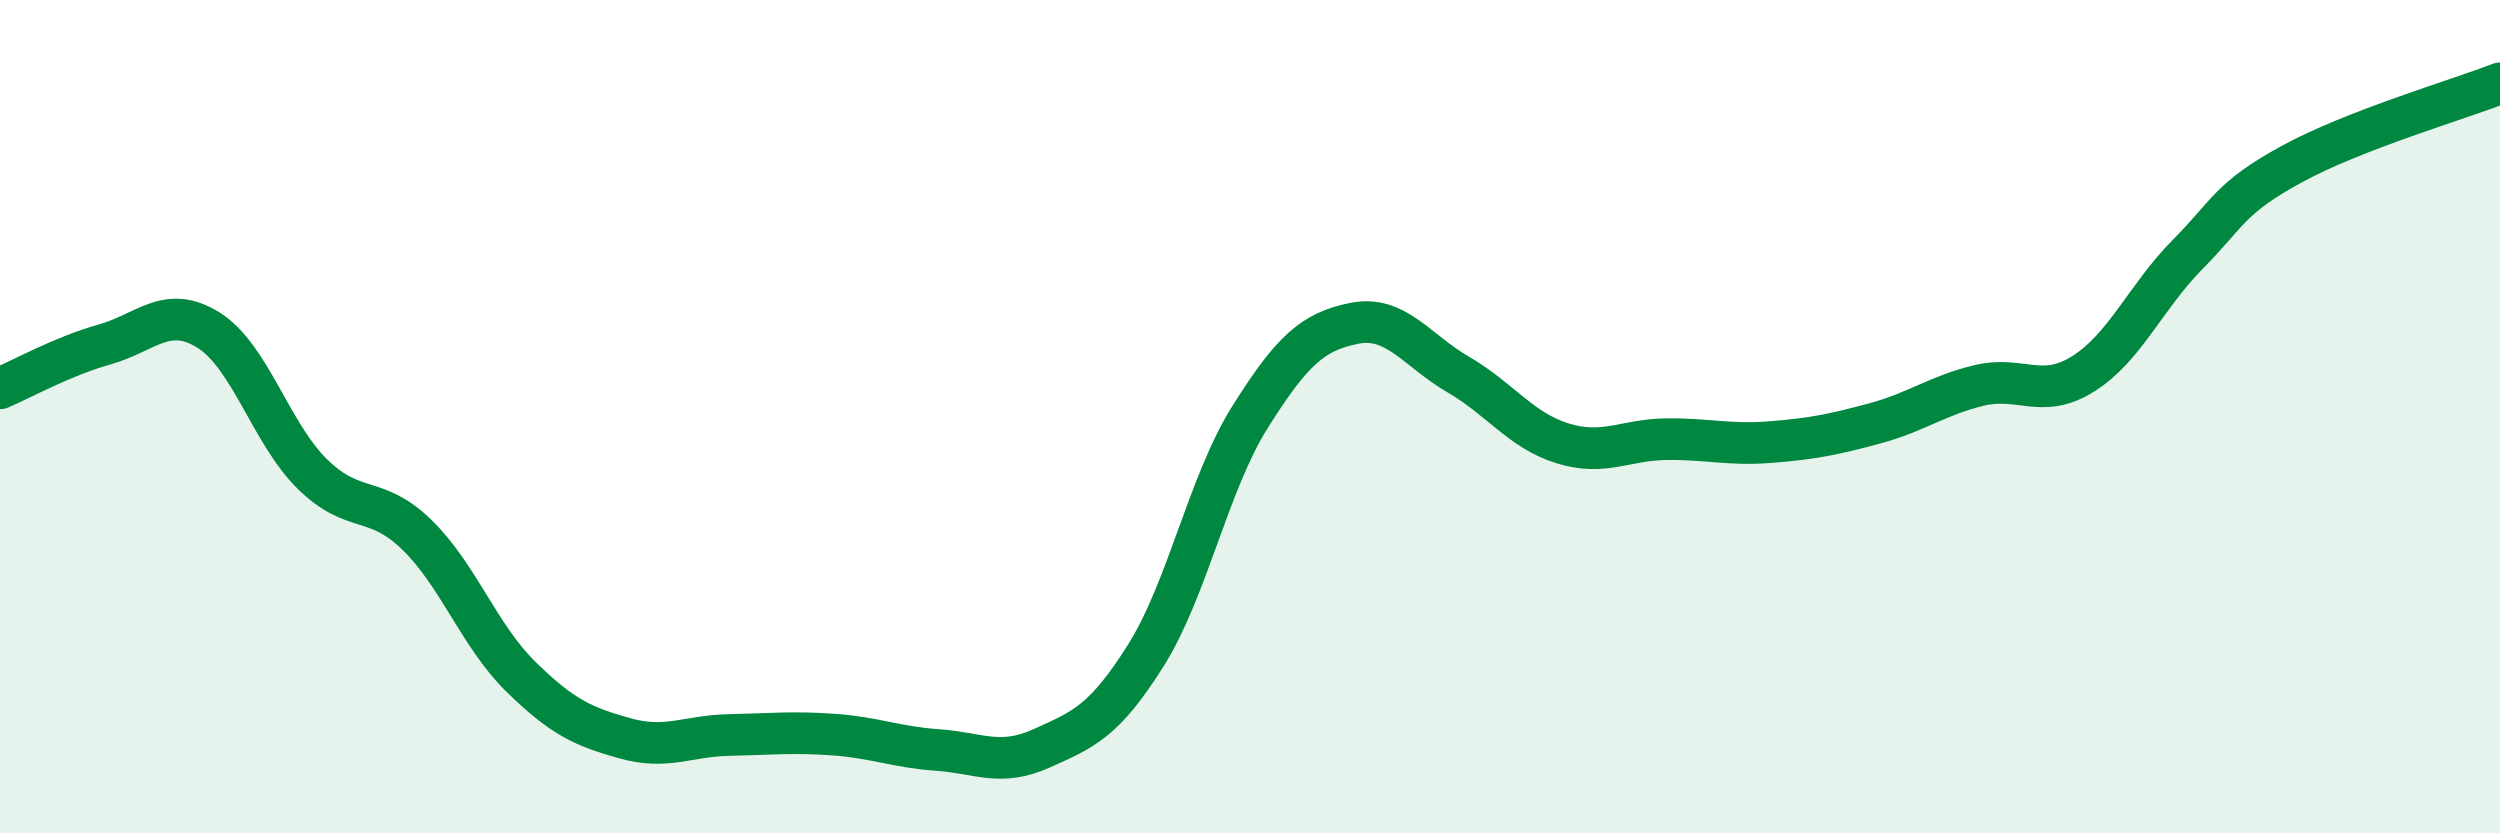 
    <svg width="60" height="20" viewBox="0 0 60 20" xmlns="http://www.w3.org/2000/svg">
      <path
        d="M 0,9.32 C 0.5,9.11 1.5,8.55 2.5,8.27 C 3.5,7.99 4,7.3 5,7.92 C 6,8.54 6.5,10.4 7.5,11.38 C 8.5,12.36 9,11.86 10,12.83 C 11,13.8 11.5,15.26 12.5,16.24 C 13.5,17.22 14,17.44 15,17.72 C 16,18 16.5,17.66 17.5,17.64 C 18.5,17.62 19,17.56 20,17.63 C 21,17.7 21.5,17.93 22.5,18 C 23.5,18.07 24,18.41 25,17.96 C 26,17.51 26.5,17.32 27.5,15.73 C 28.5,14.14 29,11.6 30,10.01 C 31,8.42 31.5,7.96 32.5,7.76 C 33.5,7.56 34,8.41 35,8.99 C 36,9.57 36.5,10.33 37.5,10.64 C 38.5,10.95 39,10.55 40,10.54 C 41,10.53 41.5,10.69 42.5,10.61 C 43.5,10.53 44,10.43 45,10.16 C 46,9.89 46.5,9.49 47.5,9.25 C 48.5,9.01 49,9.6 50,8.97 C 51,8.34 51.5,7.12 52.5,6.11 C 53.5,5.1 53.5,4.76 55,3.94 C 56.5,3.12 59,2.39 60,2L60 20L0 20Z"
        fill="#008740"
        opacity="0.1"
        stroke-linecap="round"
        stroke-linejoin="round"
      />
      <path
        d="M 0,9.32 C 0.5,9.11 1.5,8.55 2.5,8.27 C 3.5,7.99 4,7.3 5,7.92 C 6,8.54 6.5,10.4 7.5,11.38 C 8.5,12.36 9,11.86 10,12.83 C 11,13.8 11.5,15.26 12.5,16.24 C 13.5,17.22 14,17.44 15,17.72 C 16,18 16.5,17.66 17.5,17.64 C 18.5,17.62 19,17.56 20,17.63 C 21,17.7 21.5,17.93 22.5,18 C 23.5,18.07 24,18.41 25,17.96 C 26,17.51 26.5,17.32 27.5,15.73 C 28.5,14.14 29,11.6 30,10.01 C 31,8.42 31.5,7.96 32.5,7.76 C 33.5,7.56 34,8.41 35,8.99 C 36,9.57 36.5,10.33 37.5,10.64 C 38.5,10.95 39,10.55 40,10.54 C 41,10.53 41.5,10.69 42.5,10.61 C 43.5,10.53 44,10.43 45,10.16 C 46,9.89 46.5,9.49 47.5,9.25 C 48.5,9.01 49,9.6 50,8.97 C 51,8.34 51.5,7.12 52.5,6.11 C 53.5,5.1 53.5,4.76 55,3.94 C 56.5,3.12 59,2.39 60,2"
        stroke="#008740"
        stroke-width="1"
        fill="none"
        stroke-linecap="round"
        stroke-linejoin="round"
      />
    </svg>
  